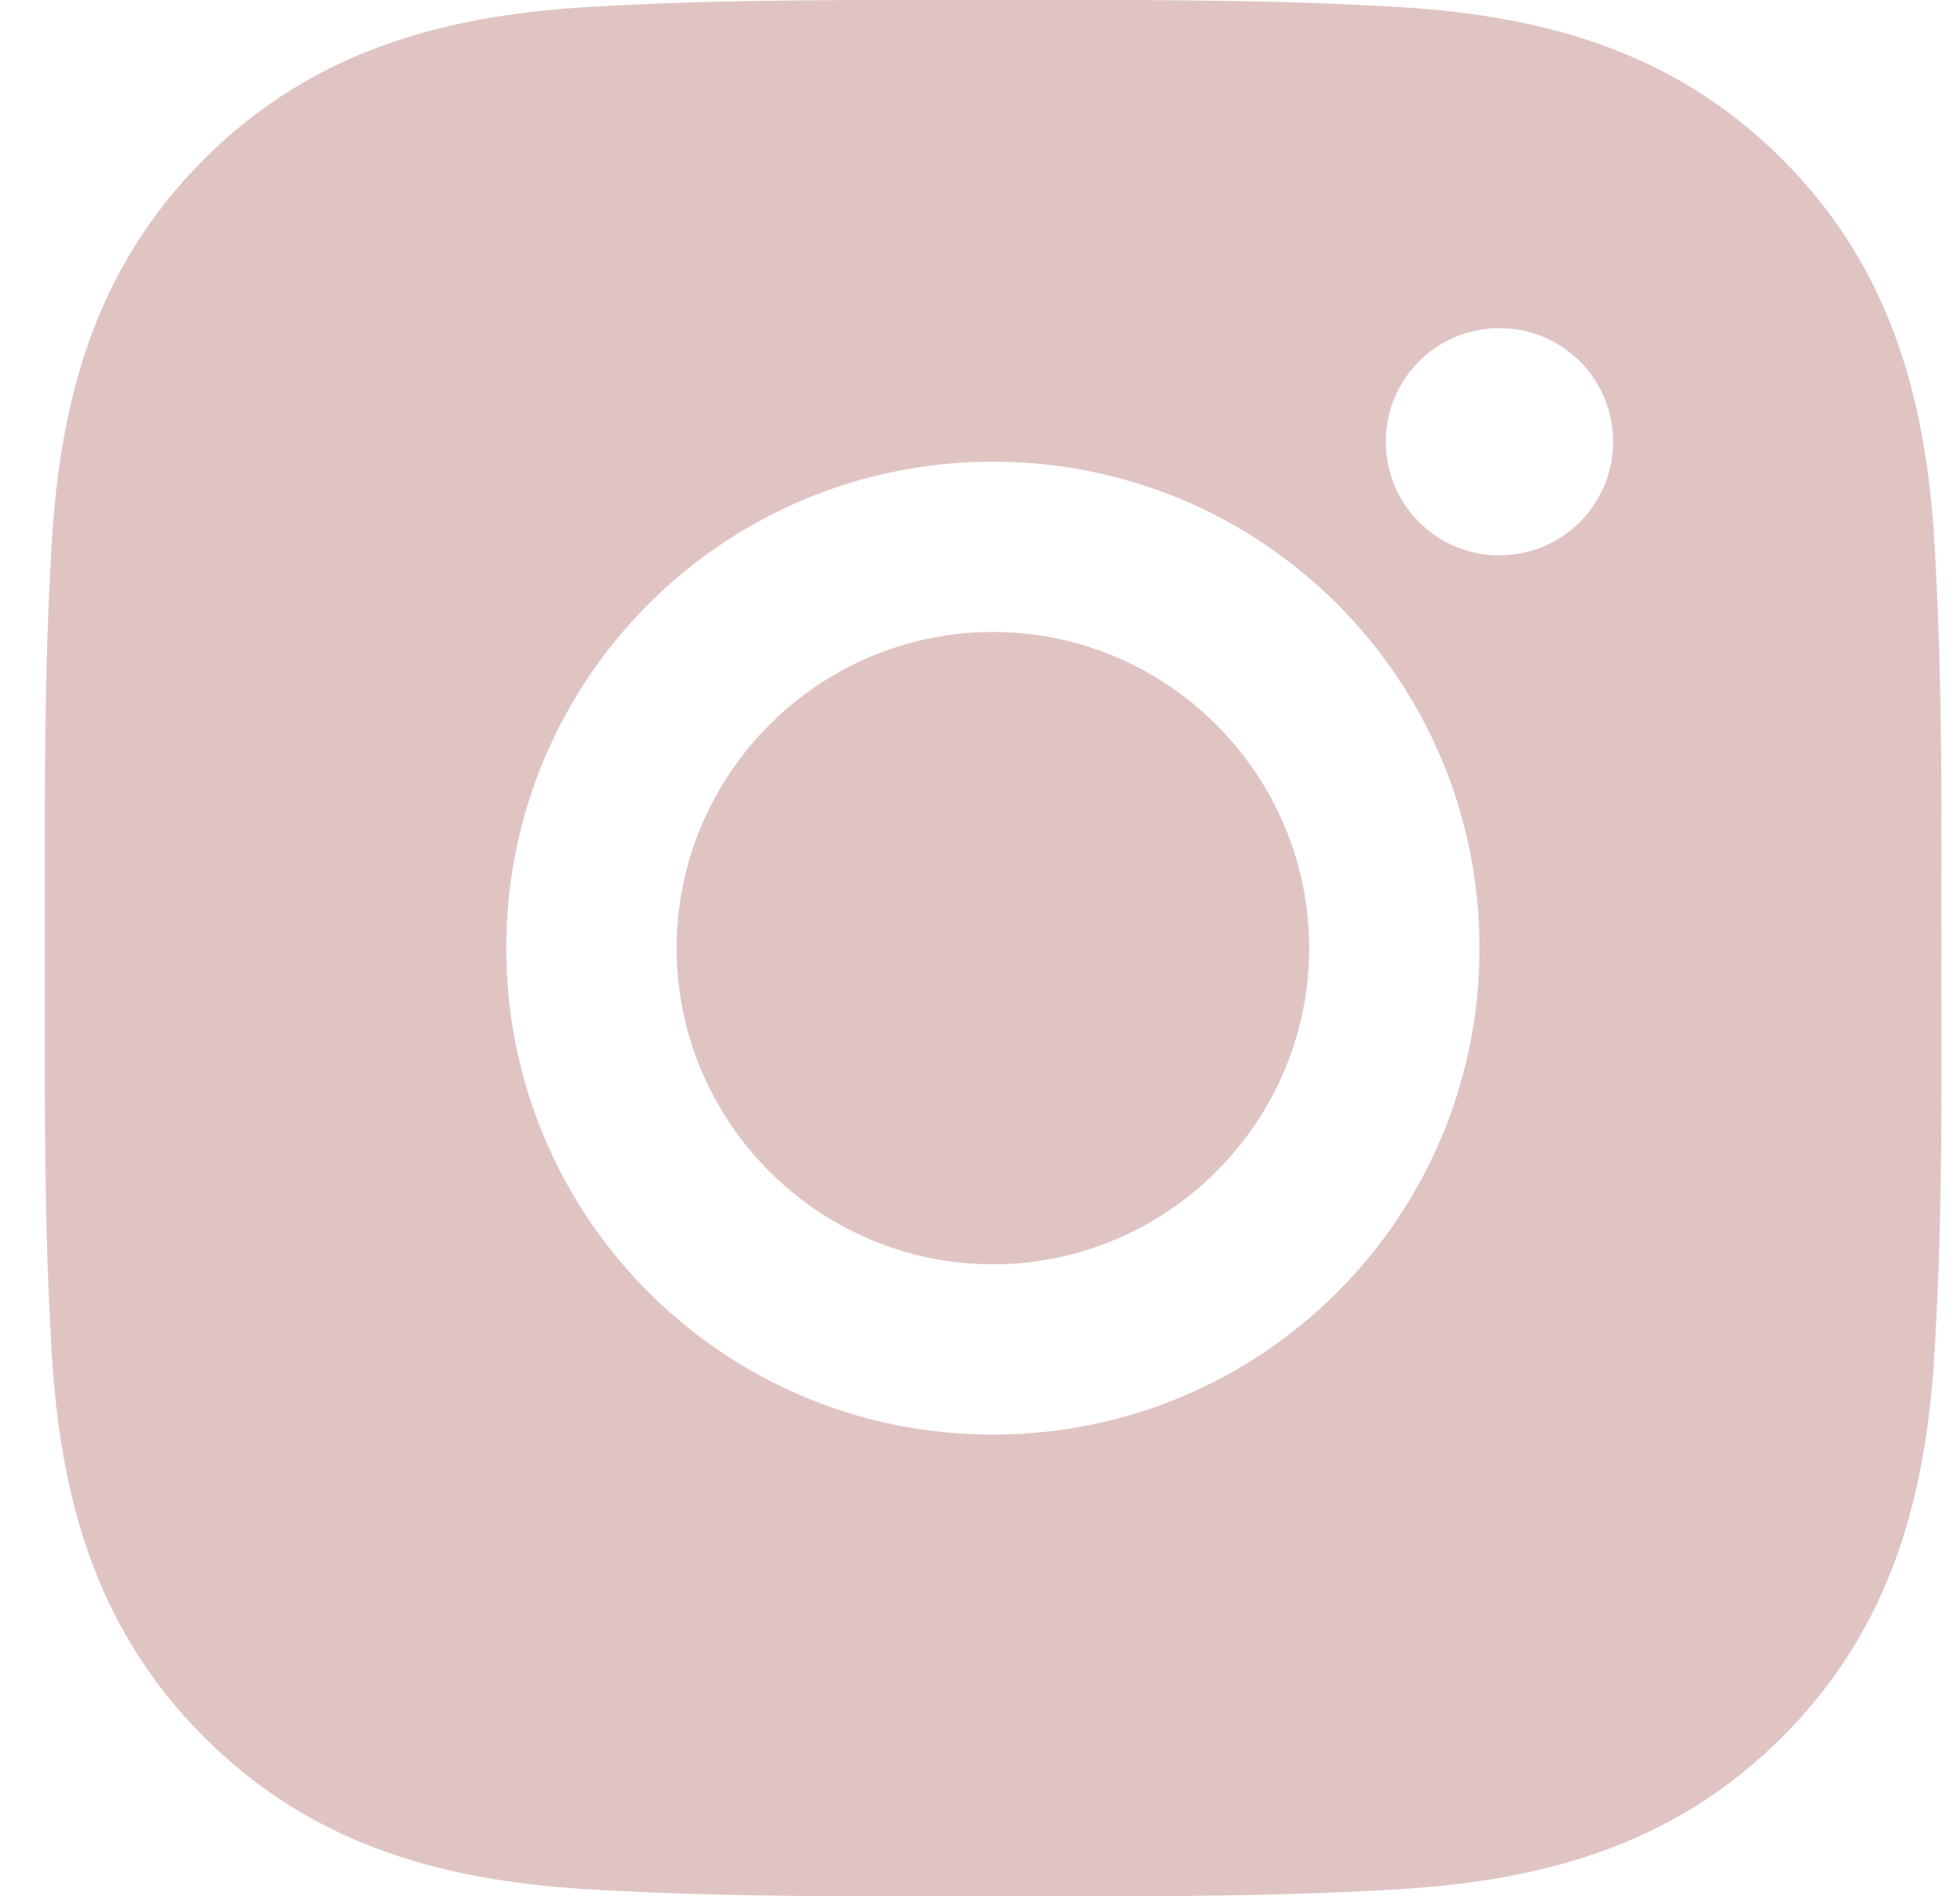 <svg width="31" height="30" viewBox="0 0 31 30" fill="none" xmlns="http://www.w3.org/2000/svg">
<g clip-path="url(#clip0_110_135)">
<path d="M15.704 9.998C12.949 9.998 10.702 12.246 10.702 15C10.702 17.754 12.949 20.002 15.704 20.002C18.458 20.002 20.706 17.754 20.706 15C20.706 12.246 18.458 9.998 15.704 9.998ZM30.706 15C30.706 12.929 30.725 10.876 30.608 8.808C30.492 6.407 29.944 4.275 28.188 2.519C26.428 0.759 24.301 0.215 21.899 0.099C19.828 -0.018 17.775 0.001 15.707 0.001C13.636 0.001 11.584 -0.018 9.516 0.099C7.114 0.215 4.983 0.763 3.227 2.519C1.467 4.279 0.923 6.407 0.806 8.808C0.69 10.88 0.709 12.932 0.709 15C0.709 17.068 0.69 19.124 0.806 21.192C0.923 23.593 1.471 25.725 3.227 27.481C4.987 29.241 7.114 29.785 9.516 29.901C11.587 30.018 13.64 29.999 15.707 29.999C17.779 29.999 19.831 30.018 21.899 29.901C24.301 29.785 26.432 29.237 28.188 27.481C29.948 25.721 30.492 23.593 30.608 21.192C30.729 19.124 30.706 17.071 30.706 15ZM15.704 22.696C11.445 22.696 8.007 19.259 8.007 15C8.007 10.741 11.445 7.304 15.704 7.304C19.963 7.304 23.4 10.741 23.4 15C23.4 19.259 19.963 22.696 15.704 22.696ZM23.715 8.786C22.721 8.786 21.918 7.983 21.918 6.988C21.918 5.994 22.721 5.191 23.715 5.191C24.71 5.191 25.513 5.994 25.513 6.988C25.513 7.224 25.467 7.458 25.377 7.677C25.286 7.895 25.154 8.093 24.987 8.26C24.82 8.427 24.622 8.559 24.403 8.65C24.185 8.74 23.951 8.786 23.715 8.786Z" fill="#E0C4C4"/>
</g>
<defs>
<clipPath id="clip0_110_135">
<rect width="30" height="30" fill="white" transform="translate(0.708)"/>
</clipPath>
</defs>
</svg>

